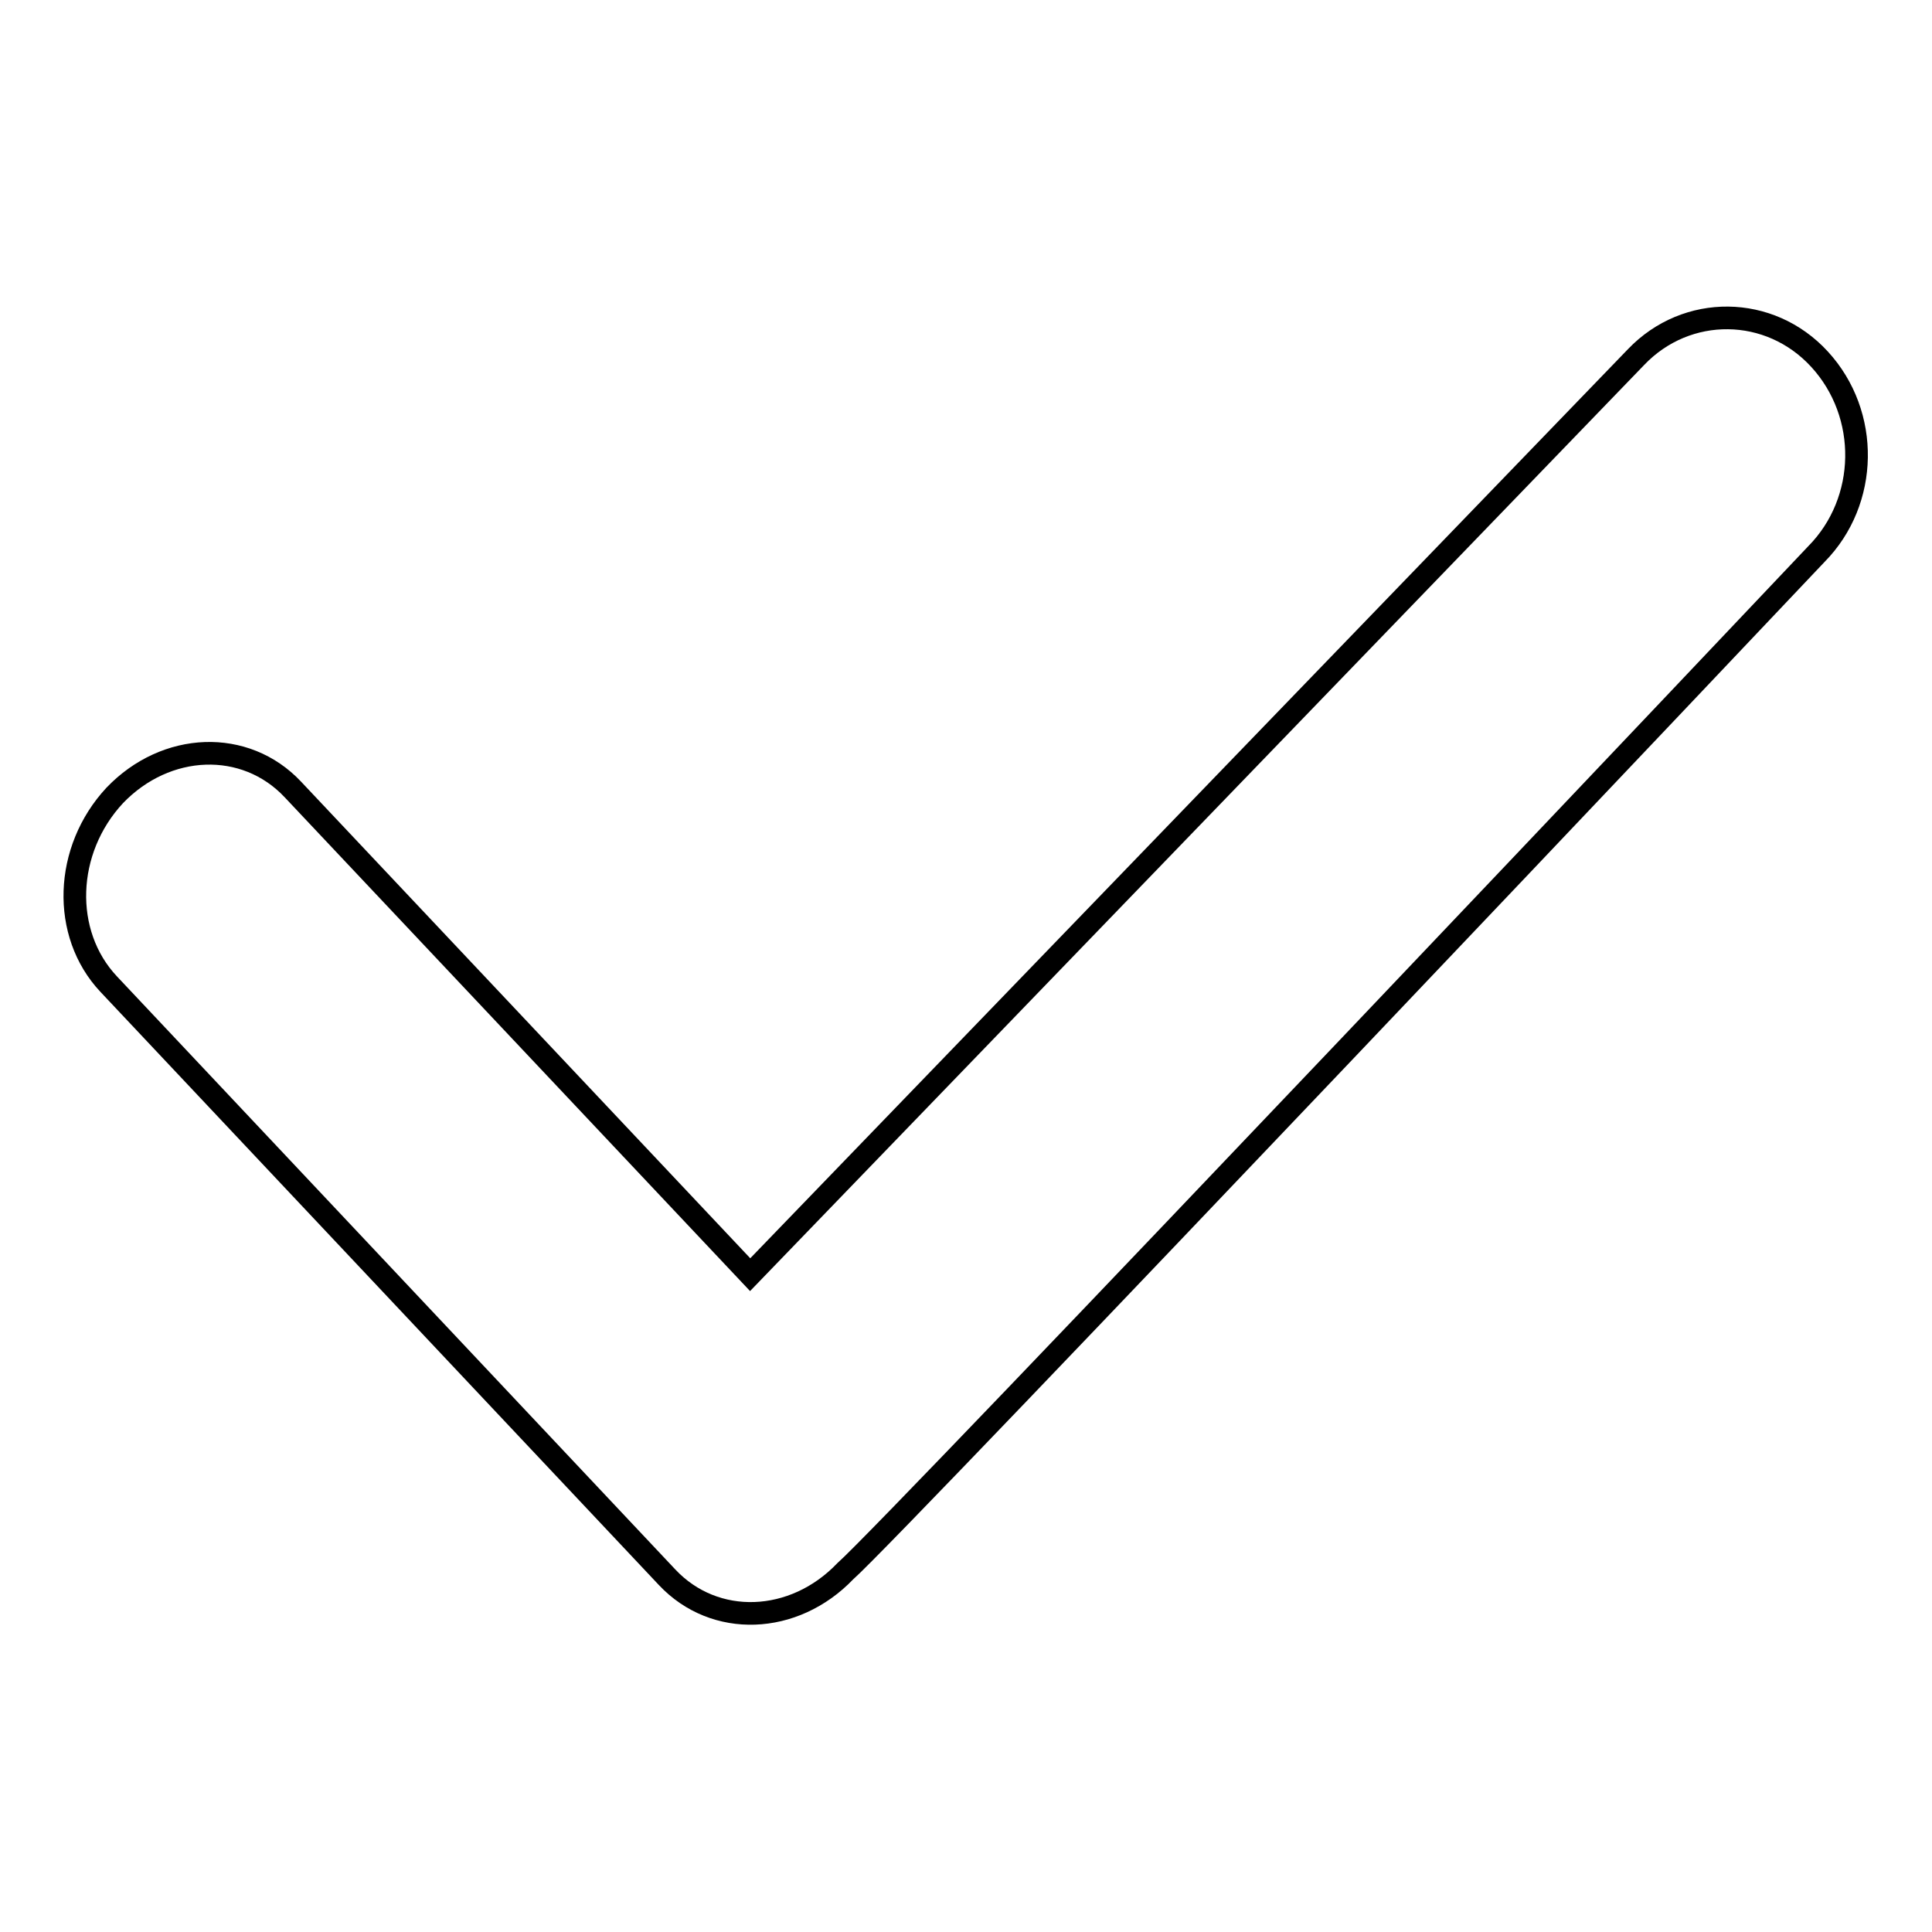 <?xml version="1.0" encoding="utf-8"?>
<!-- Svg Vector Icons : http://www.onlinewebfonts.com/icon -->
<!DOCTYPE svg PUBLIC "-//W3C//DTD SVG 1.1//EN" "http://www.w3.org/Graphics/SVG/1.1/DTD/svg11.dtd">
<svg version="1.1" xmlns="http://www.w3.org/2000/svg" xmlns:xlink="http://www.w3.org/1999/xlink" x="0px" y="0px" viewBox="0 0 256 256" enable-background="new 0 0 256 256" xml:space="preserve">
<g><g><path stroke-width="3" fill-opacity="0" stroke="#000000"  d="M241.1,47.6L241.1,47.6c-6.6-7.2-17.6-7.3-24.3-0.3L99.4,168.9l-60.6-64.3c-6.3-6.7-16.8-6.3-23.6,0.8c-6.7,7.2-7.1,18.3-0.8,25l74,78.6c6.3,6.7,16.8,6.3,23.6-0.8c6.3-5.5,128.7-134.8,128.7-134.8C247.6,66.4,247.8,54.9,241.1,47.6L241.1,47.6z"/></g></g>
</svg>